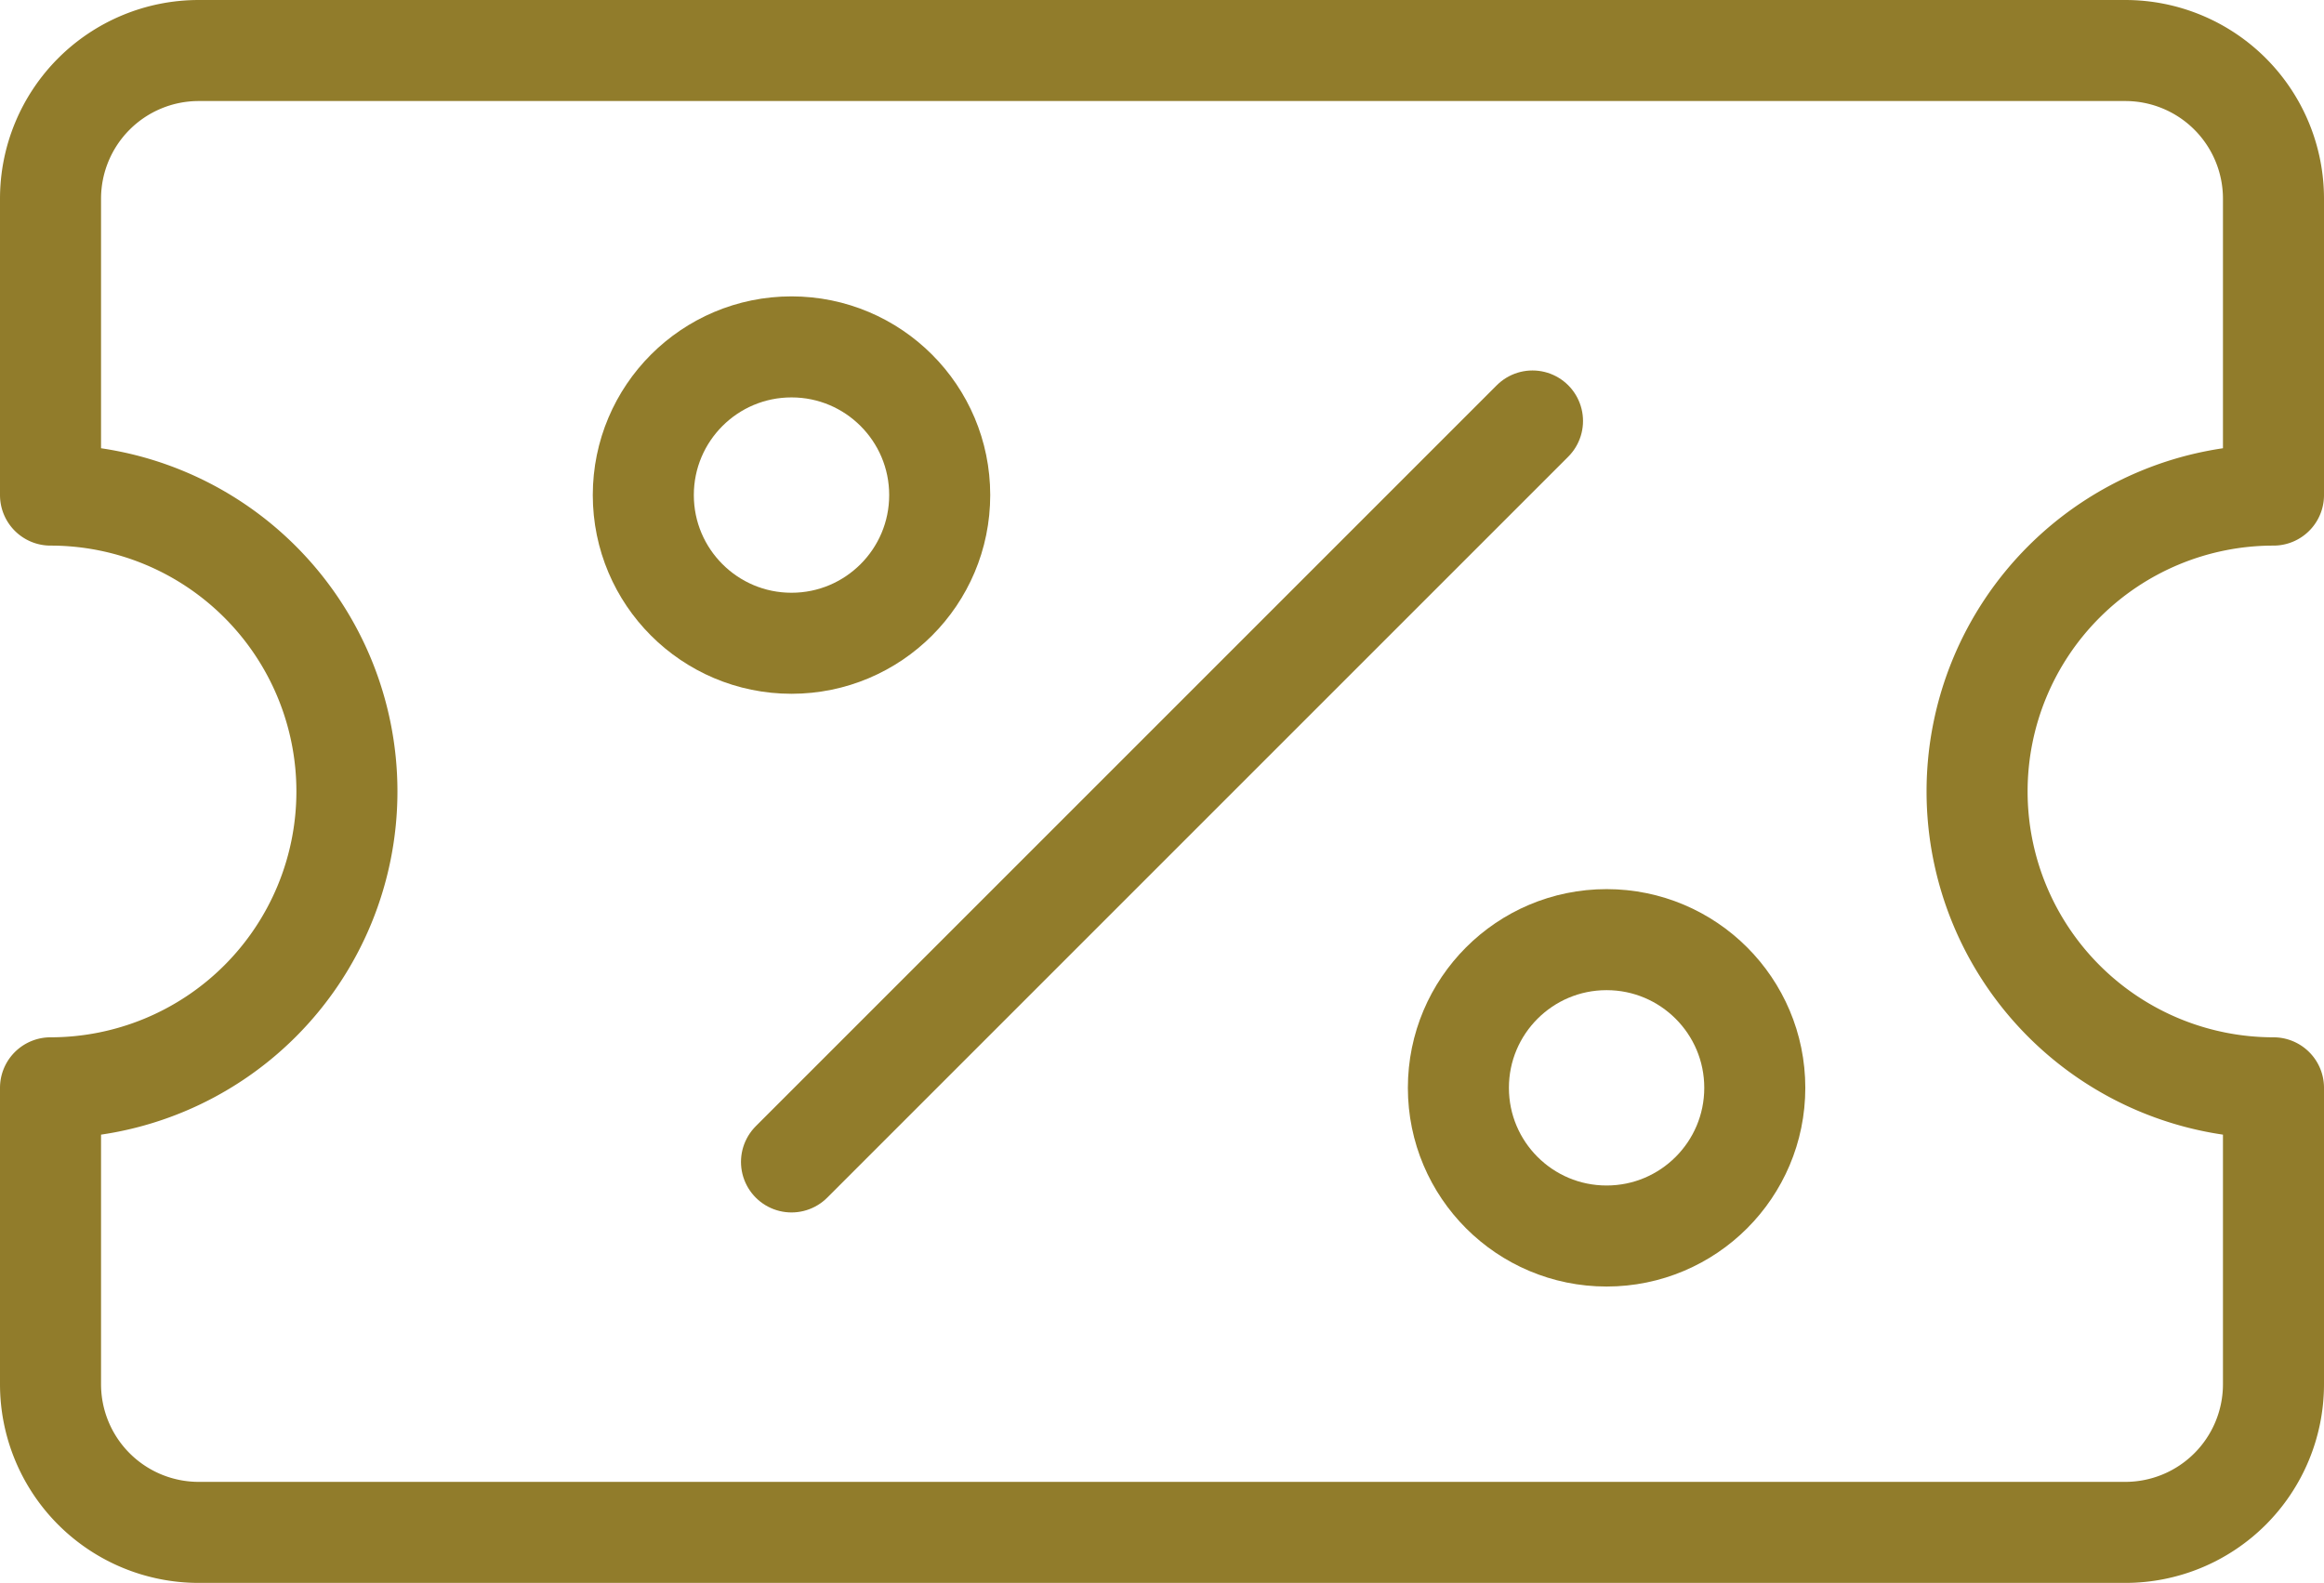 <svg xmlns="http://www.w3.org/2000/svg" width="34.5" height="23.5" viewBox="0 0 34.5 23.5">
  <g id="Shopping-E-Commerce_Discounts_Coupons_discount-coupon" data-name="Shopping-E-Commerce / Discounts/Coupons / discount-coupon" transform="translate(0.75 0.75)">
    <g id="Group">
      <g id="discount-coupon">
        <path id="Shape" d="M33,15.4v4.4A2.2,2.2,0,0,1,30.8,22H2.2A2.2,2.2,0,0,1,0,19.8V15.4A4.4,4.4,0,0,0,4.4,11,4.4,4.4,0,0,0,0,6.6V2.2A2.2,2.2,0,0,1,2.2,0H30.8A2.2,2.2,0,0,1,33,2.2V6.6a4.4,4.4,0,0,0,0,8.8Z" fill="none" stroke="#917c2b" stroke-linecap="round" stroke-linejoin="round" stroke-miterlimit="10" stroke-width="1.5"/>
        <circle id="Oval" cx="2.2" cy="2.2" r="2.2" transform="translate(8.8 4.4)" fill="none" stroke="#917c2b" stroke-linecap="round" stroke-linejoin="round" stroke-miterlimit="10" stroke-width="1.5"/>
        <circle id="Oval-2" data-name="Oval" cx="2.2" cy="2.2" r="2.2" transform="translate(20.9 13.2)" fill="none" stroke="#917c2b" stroke-linecap="round" stroke-linejoin="round" stroke-miterlimit="10" stroke-width="1.5"/>
        <path id="Shape-2" data-name="Shape" d="M11,0,0,11" transform="translate(11 5.5)" fill="none" stroke="#917c2b" stroke-linecap="round" stroke-linejoin="round" stroke-miterlimit="10" stroke-width="1.5"/>
      </g>
    </g>
  </g>
</svg>
